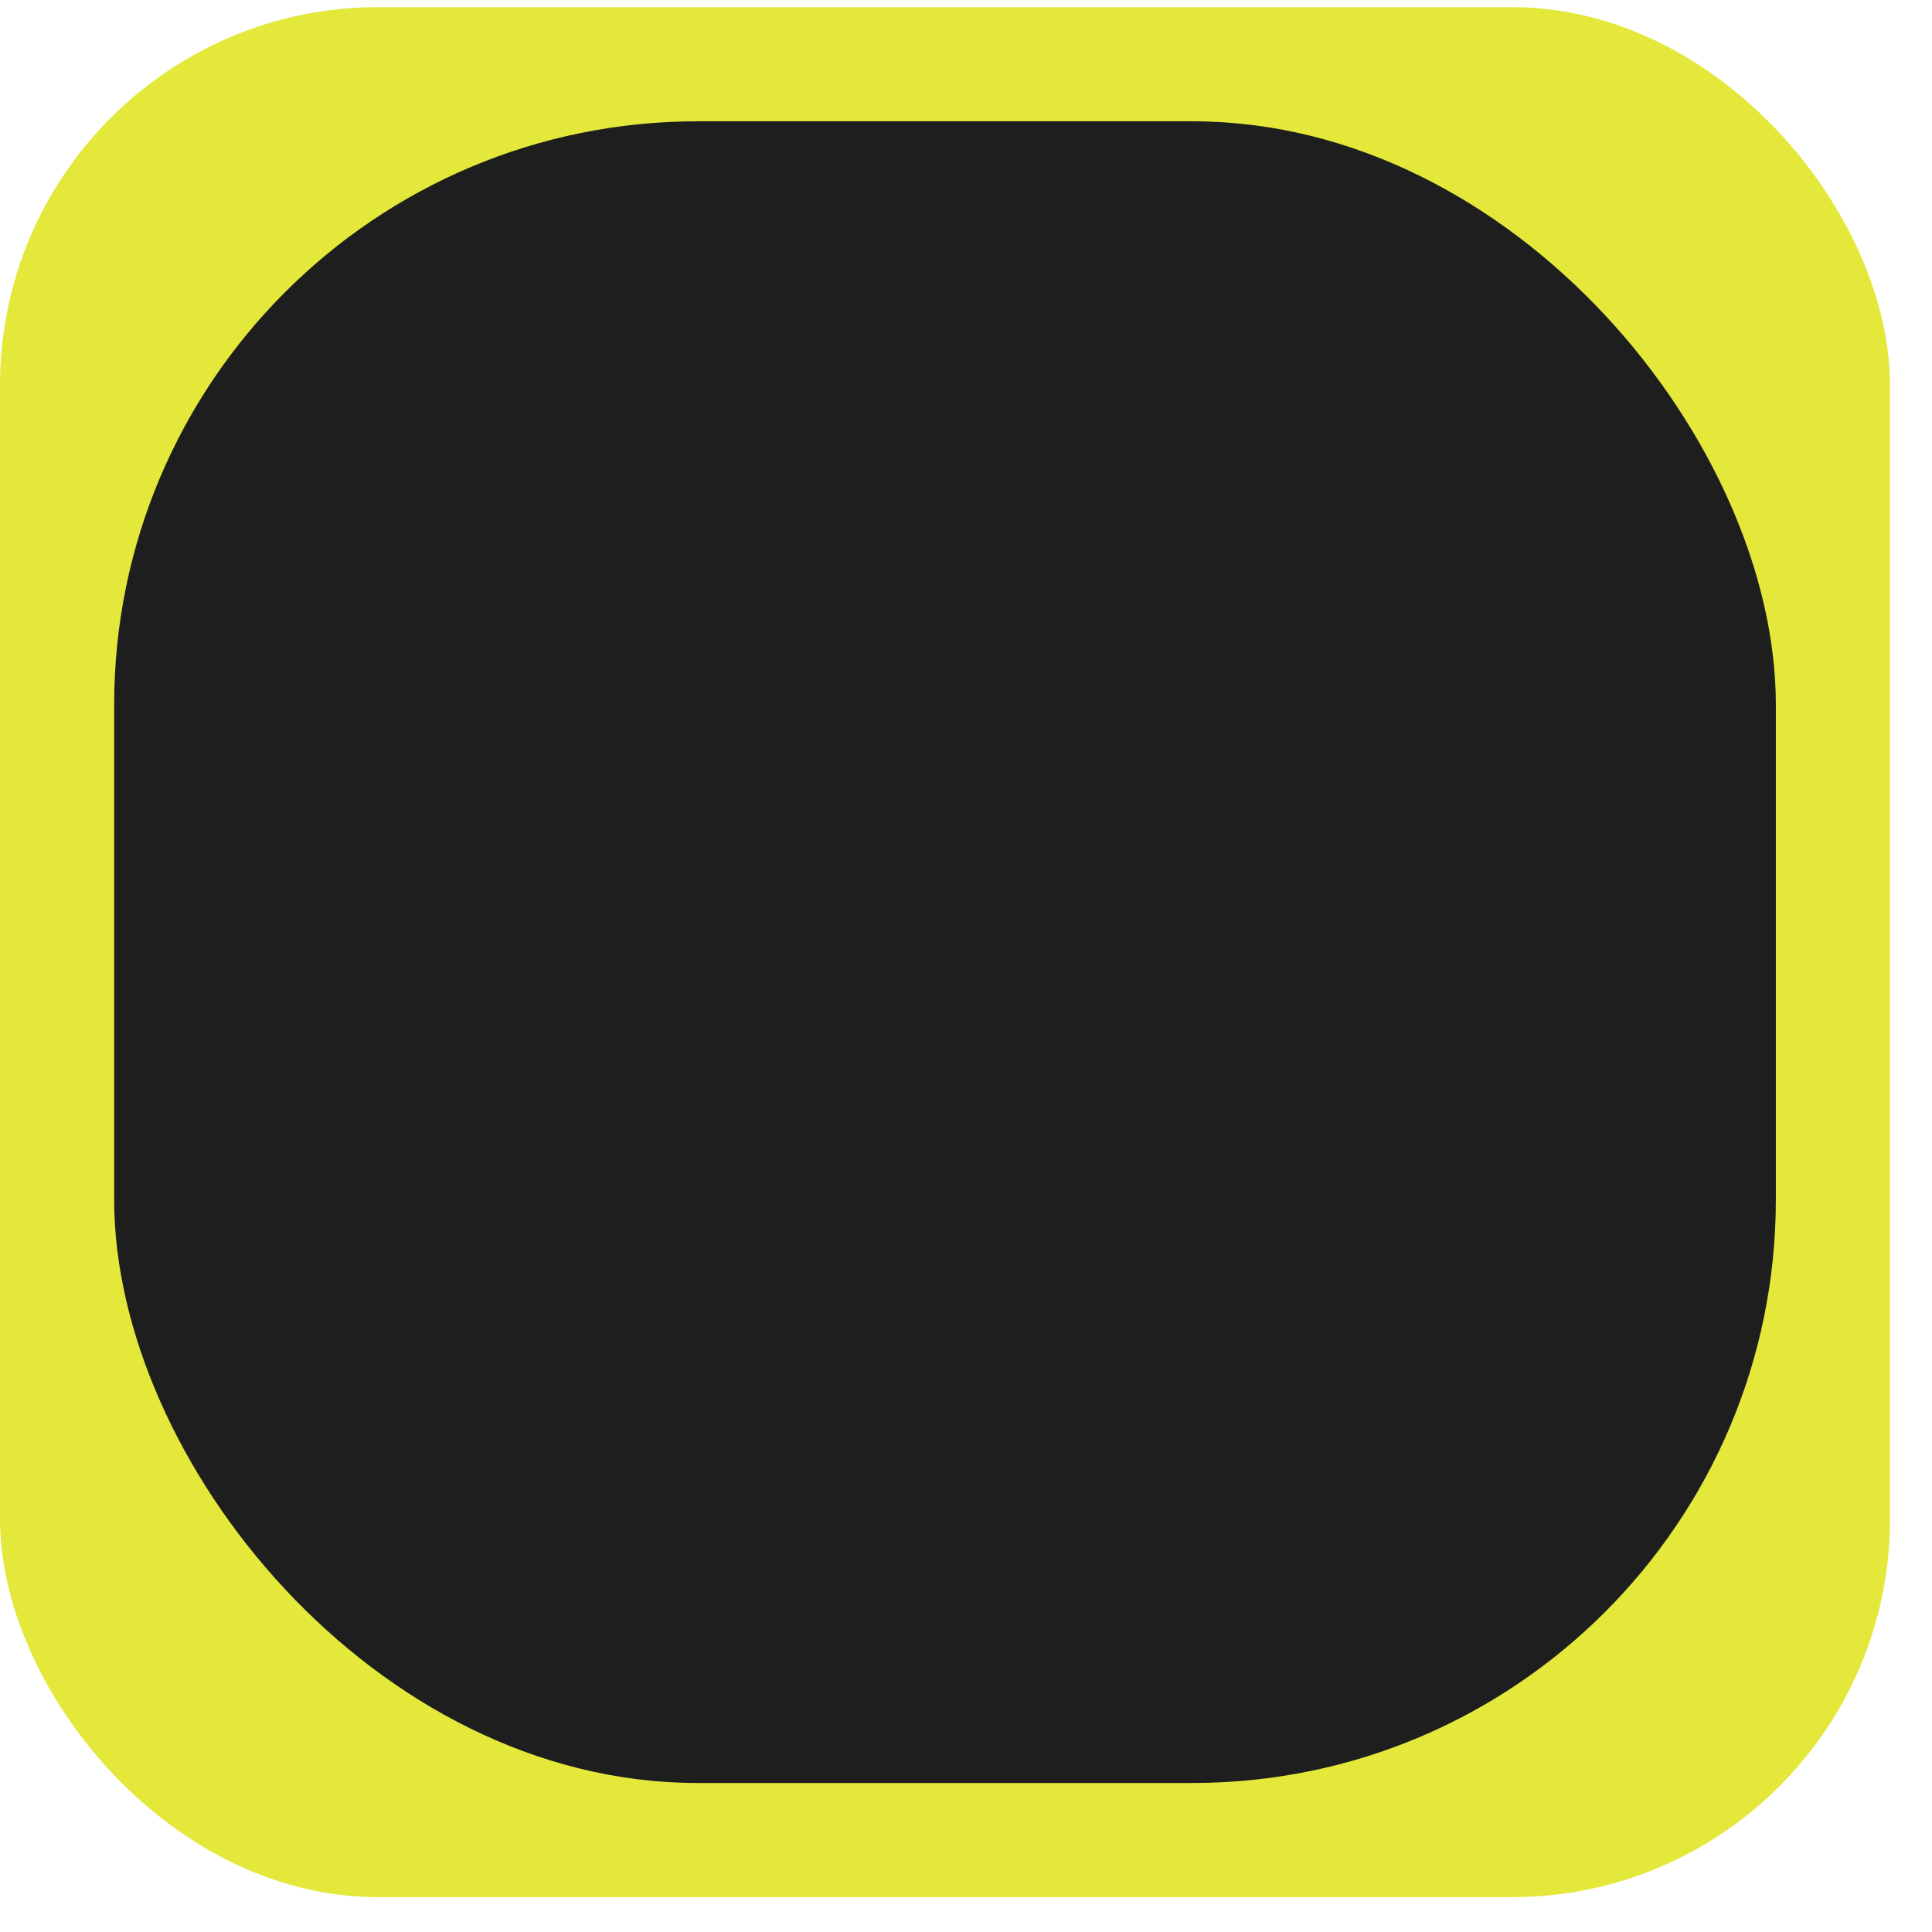 <?xml version="1.0" encoding="UTF-8"?> <svg xmlns="http://www.w3.org/2000/svg" width="23" height="23" viewBox="0 0 23 23" fill="none"><g clip-path="url(#clip0_347_1020)"><rect y="0.085" width="22.5" height="22.5" rx="2.114" fill="#E3E83B"></rect><rect x="1.359" y="1.444" width="19.782" height="19.782" rx="6.946" fill="#1E1E1E"></rect></g><defs><clipPath id="clip0_347_1020"><rect y="0.085" width="22.5" height="22.5" rx="4.5" fill="white"></rect></clipPath></defs></svg> 